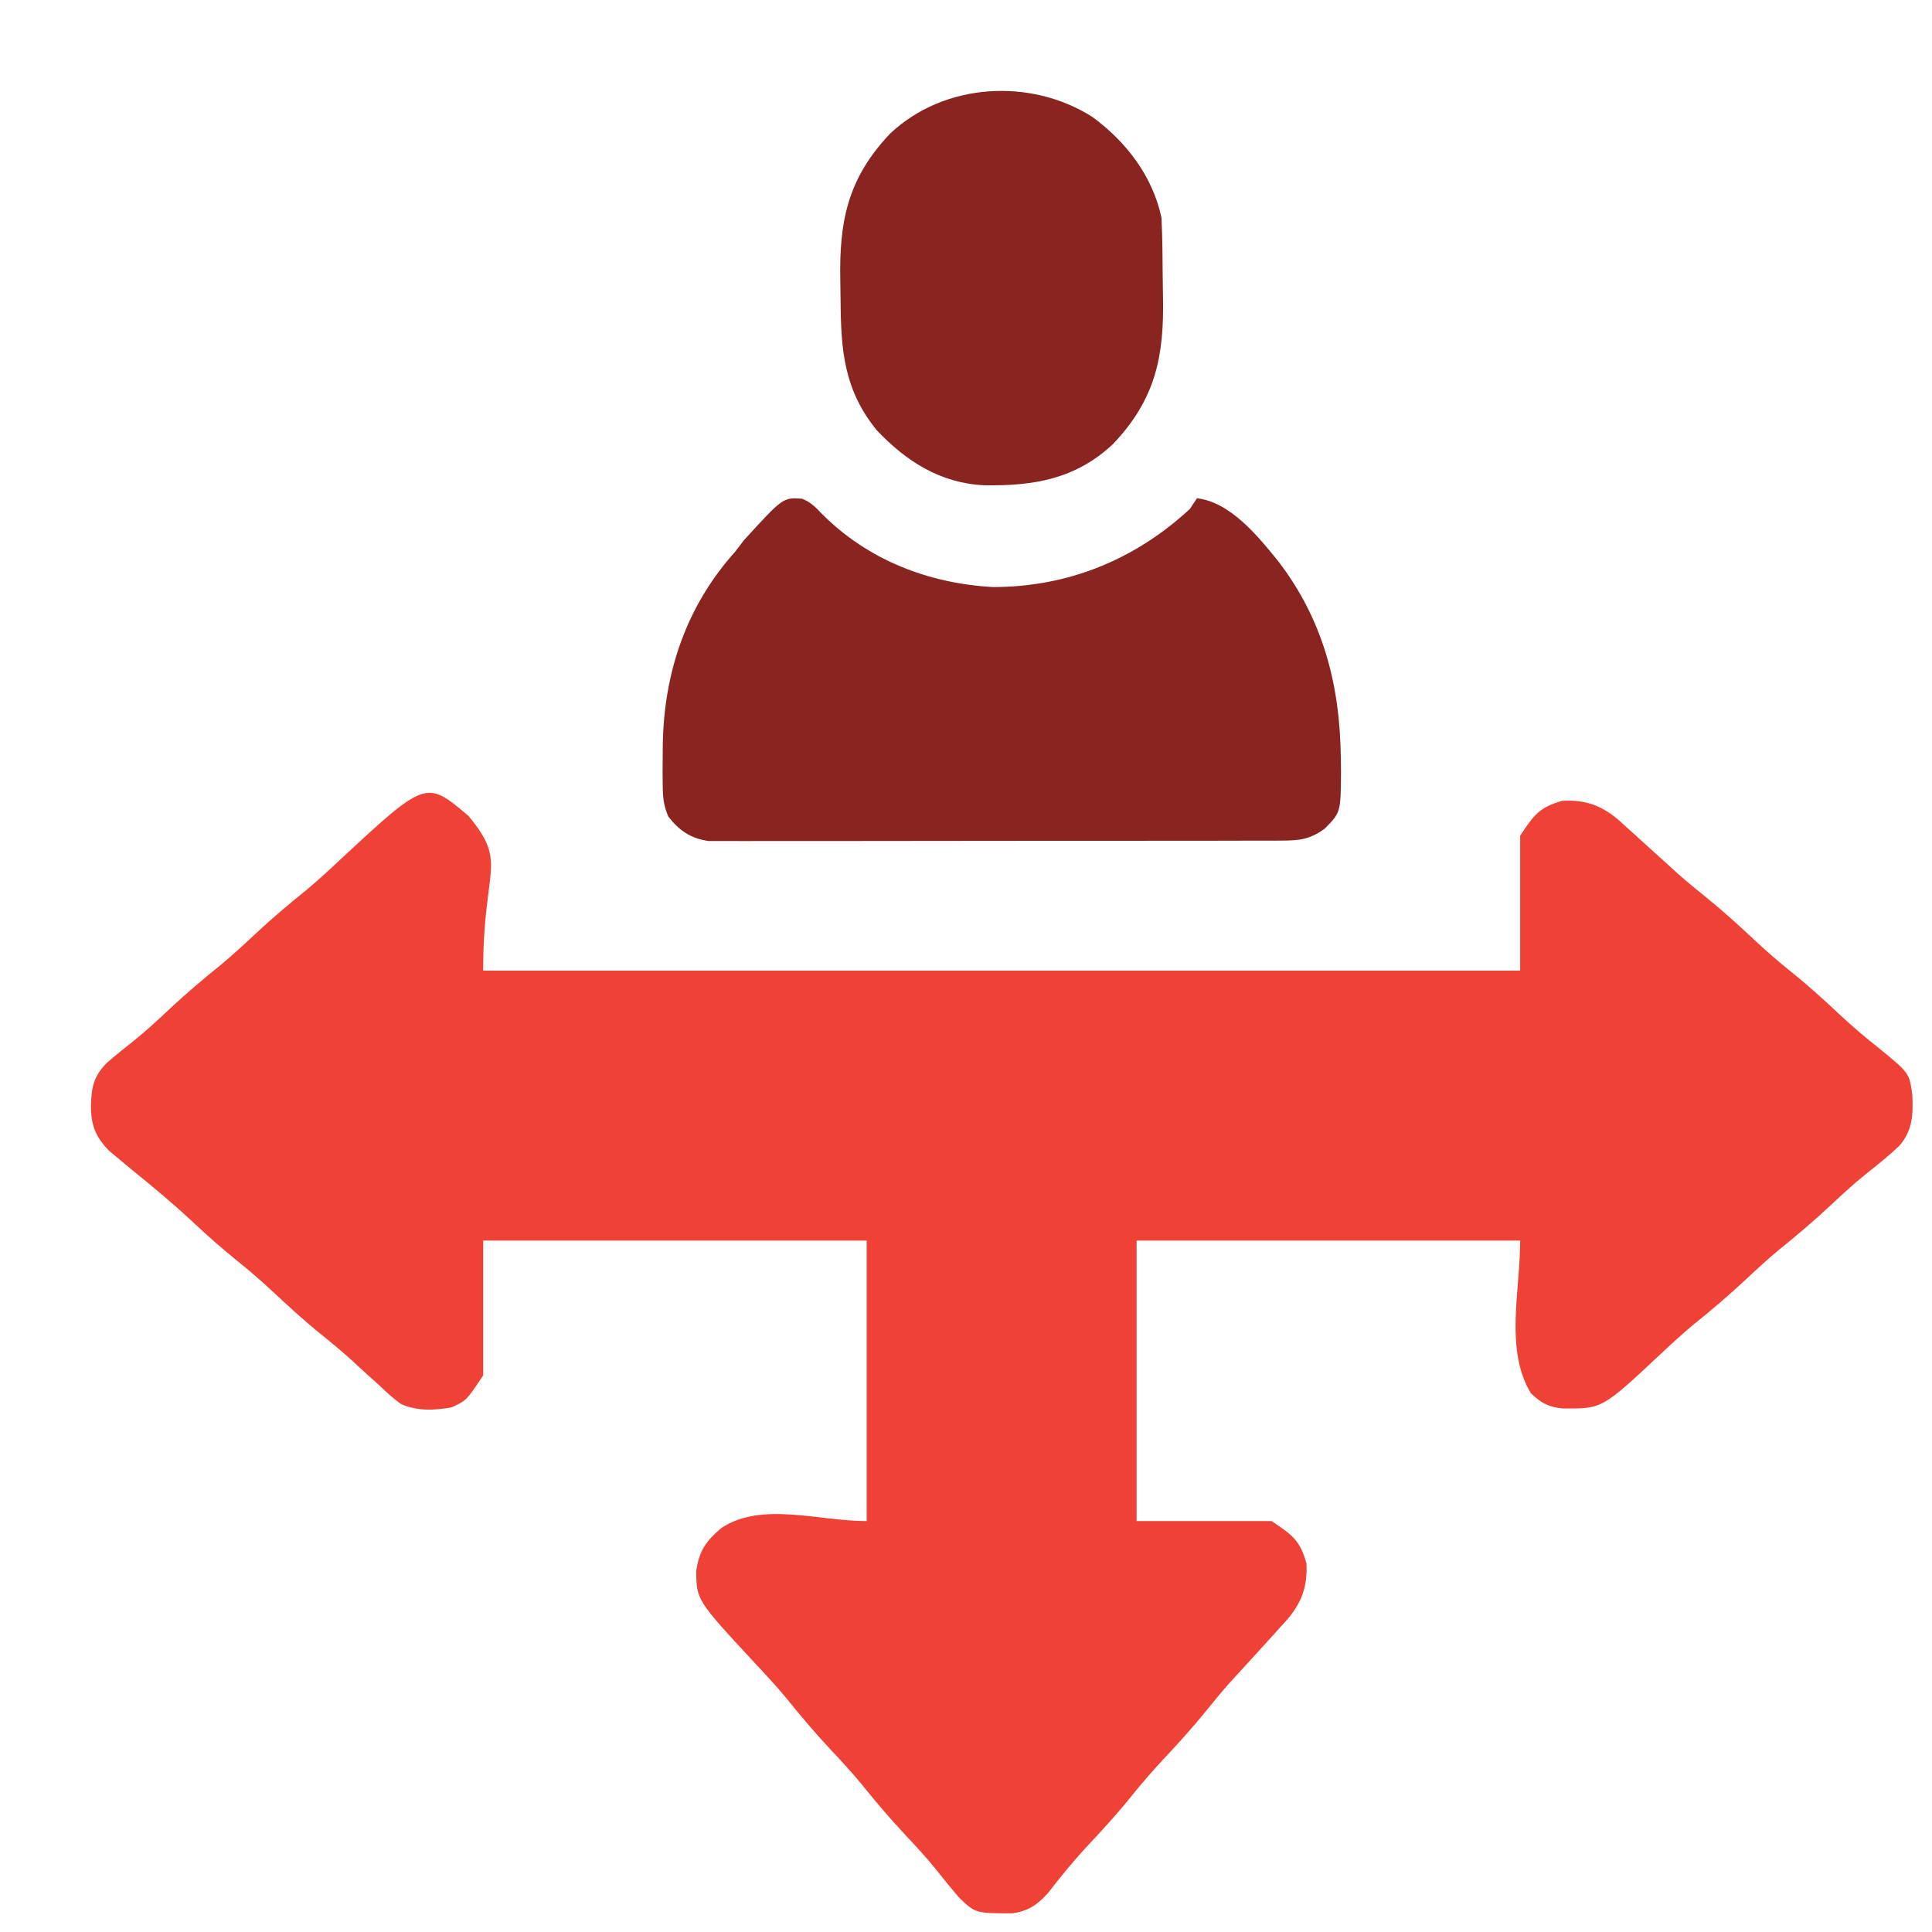 <svg width="85" height="85" viewBox="0 0 85 85" fill="none" xmlns="http://www.w3.org/2000/svg">
<g filter="url(#filter0_d_831_125)">
<path d="M16.611 31.897C18.366 34.012 17.256 34.111 17.256 38.703C32.312 38.703 47.368 38.703 62.881 38.703C62.881 36.744 62.881 34.785 62.881 32.766C63.49 31.852 63.718 31.524 64.727 31.233C65.778 31.171 66.511 31.458 67.283 32.138C67.371 32.22 67.458 32.301 67.549 32.385C67.643 32.469 67.737 32.553 67.835 32.64C68.112 32.888 68.388 33.139 68.662 33.391C68.932 33.635 69.202 33.879 69.473 34.123C69.596 34.236 69.72 34.348 69.847 34.464C70.241 34.812 70.645 35.142 71.055 35.471C71.807 36.079 72.514 36.724 73.219 37.384C73.742 37.871 74.276 38.334 74.834 38.781C75.577 39.377 76.272 40.012 76.966 40.663C77.516 41.177 78.082 41.654 78.672 42.121C79.997 43.205 79.997 43.205 80.131 44.139C80.177 45.02 80.155 45.723 79.567 46.408C79.085 46.862 78.572 47.274 78.052 47.684C77.531 48.109 77.042 48.556 76.553 49.016C75.812 49.709 75.049 50.358 74.258 50.993C73.756 51.411 73.279 51.851 72.803 52.297C72.062 52.99 71.3 53.639 70.508 54.274C70.003 54.695 69.523 55.138 69.043 55.588C66.485 57.983 66.485 57.983 64.754 57.966C64.13 57.907 63.802 57.726 63.35 57.297C62.195 55.372 62.881 52.823 62.881 50.578C57.312 50.578 51.743 50.578 46.006 50.578C46.006 54.652 46.006 58.725 46.006 62.922C47.965 62.922 49.925 62.922 51.943 62.922C52.858 63.531 53.185 63.76 53.477 64.768C53.538 65.813 53.254 66.549 52.579 67.316C52.458 67.447 52.458 67.447 52.334 67.58C52.25 67.674 52.167 67.768 52.081 67.865C51.829 68.146 51.574 68.425 51.318 68.703C51.178 68.857 51.037 69.012 50.897 69.166C50.639 69.448 50.382 69.729 50.124 70.01C49.76 70.418 49.415 70.836 49.072 71.262C48.468 72.011 47.826 72.714 47.169 73.416C46.682 73.939 46.219 74.474 45.772 75.031C45.175 75.774 44.541 76.469 43.89 77.163C43.254 77.843 42.673 78.552 42.105 79.29C41.637 79.806 41.246 80.073 40.552 80.177C38.92 80.179 38.92 80.179 38.193 79.484C37.848 79.081 37.516 78.671 37.186 78.255C36.765 77.73 36.31 77.24 35.85 76.75C35.156 76.01 34.507 75.247 33.872 74.455C33.454 73.953 33.015 73.477 32.568 73C31.875 72.26 31.226 71.497 30.591 70.705C30.173 70.203 29.733 69.727 29.287 69.25C26.641 66.399 26.641 66.399 26.631 65.109C26.762 64.234 27.056 63.805 27.725 63.234C29.503 62.048 31.993 62.922 34.131 62.922C34.131 58.849 34.131 54.775 34.131 50.578C28.562 50.578 22.993 50.578 17.256 50.578C17.256 52.538 17.256 54.497 17.256 56.516C16.515 57.626 16.515 57.626 15.85 57.922C15.105 58.054 14.333 58.086 13.635 57.766C13.306 57.526 13.019 57.267 12.725 56.984C12.448 56.734 12.171 56.483 11.895 56.233C11.675 56.03 11.675 56.03 11.451 55.823C11.033 55.446 10.605 55.09 10.166 54.738C9.417 54.134 8.714 53.492 8.012 52.835C7.489 52.348 6.954 51.885 6.396 51.438C5.745 50.915 5.13 50.367 4.521 49.797C3.642 48.974 2.725 48.21 1.787 47.453C1.551 47.26 1.317 47.064 1.084 46.867C0.941 46.748 0.941 46.748 0.796 46.626C0.202 46.015 0.001 45.499 0 44.651C0.028 43.824 0.105 43.381 0.693 42.766C1.096 42.42 1.507 42.088 1.923 41.759C2.448 41.338 2.938 40.883 3.428 40.422C4.168 39.728 4.931 39.08 5.723 38.444C6.224 38.026 6.701 37.587 7.178 37.141C7.918 36.447 8.681 35.798 9.473 35.163C9.974 34.745 10.451 34.306 10.928 33.859C14.743 30.313 14.743 30.313 16.611 31.897Z" fill="#EF4136"/>
<path d="M31.289 17.941C31.676 18.096 31.881 18.315 32.166 18.612C34.185 20.637 36.845 21.668 39.681 21.828C42.972 21.831 45.933 20.629 48.35 18.391C48.453 18.236 48.556 18.081 48.662 17.922C50.115 18.083 51.338 19.577 52.217 20.666C54.207 23.244 54.957 26.13 54.99 29.348C54.993 29.546 54.996 29.744 54.999 29.949C54.987 31.742 54.987 31.742 54.287 32.453C53.648 32.924 53.185 32.981 52.398 32.983C52.288 32.983 52.178 32.984 52.065 32.985C51.699 32.987 51.332 32.986 50.965 32.985C50.702 32.986 50.438 32.987 50.175 32.988C49.46 32.991 48.745 32.991 48.031 32.99C47.434 32.989 46.837 32.99 46.24 32.991C44.832 32.994 43.424 32.993 42.016 32.992C40.564 32.99 39.112 32.992 37.659 32.996C36.412 33 35.165 33.001 33.918 33C33.173 32.999 32.428 33 31.683 33.002C30.983 33.005 30.282 33.004 29.582 33.001C29.325 33.001 29.068 33.001 28.812 33.003C28.46 33.005 28.11 33.003 27.759 33C27.562 33 27.366 33 27.164 33C26.383 32.886 25.887 32.545 25.405 31.928C25.191 31.437 25.162 31.071 25.157 30.536C25.155 30.347 25.153 30.158 25.151 29.963C25.153 29.763 25.155 29.563 25.156 29.357C25.158 29.153 25.159 28.948 25.16 28.737C25.217 25.555 26.206 22.652 28.35 20.266C28.472 20.105 28.595 19.943 28.721 19.777C30.45 17.884 30.45 17.884 31.289 17.941Z" fill="#892421"/>
<path d="M44.065 1.148C45.545 2.234 46.714 3.749 47.1 5.579C47.142 6.447 47.149 7.315 47.154 8.184C47.157 8.469 47.161 8.754 47.167 9.039C47.222 11.669 46.846 13.553 44.977 15.527C43.332 17.081 41.465 17.386 39.309 17.35C37.381 17.265 35.867 16.297 34.57 14.924C33.128 13.151 32.997 11.399 32.982 9.223C32.98 8.938 32.976 8.653 32.97 8.368C32.915 5.738 33.291 3.854 35.159 1.88C37.542 -0.369 41.35 -0.584 44.065 1.148Z" fill="#892421"/>
</g>
<defs>
<filter id="filter0_d_831_125" x="0" y="0" width="84.146" height="84.178" filterUnits="userSpaceOnUse" color-interpolation-filters="sRGB">
<feFlood flood-opacity="0" result="BackgroundImageFix"/>
<feColorMatrix in="SourceAlpha" type="matrix" values="0 0 0 0 0 0 0 0 0 0 0 0 0 0 0 0 0 0 127 0" result="hardAlpha"/>
<feOffset dx="4" dy="4"/>
<feComposite in2="hardAlpha" operator="out"/>
<feColorMatrix type="matrix" values="0 0 0 0 0 0 0 0 0 0 0 0 0 0 0 0 0 0 0.25 0"/>
<feBlend mode="normal" in2="BackgroundImageFix" result="effect1_dropShadow_831_125"/>
<feBlend mode="normal" in="SourceGraphic" in2="effect1_dropShadow_831_125" result="shape"/>
</filter>
</defs>
</svg>
